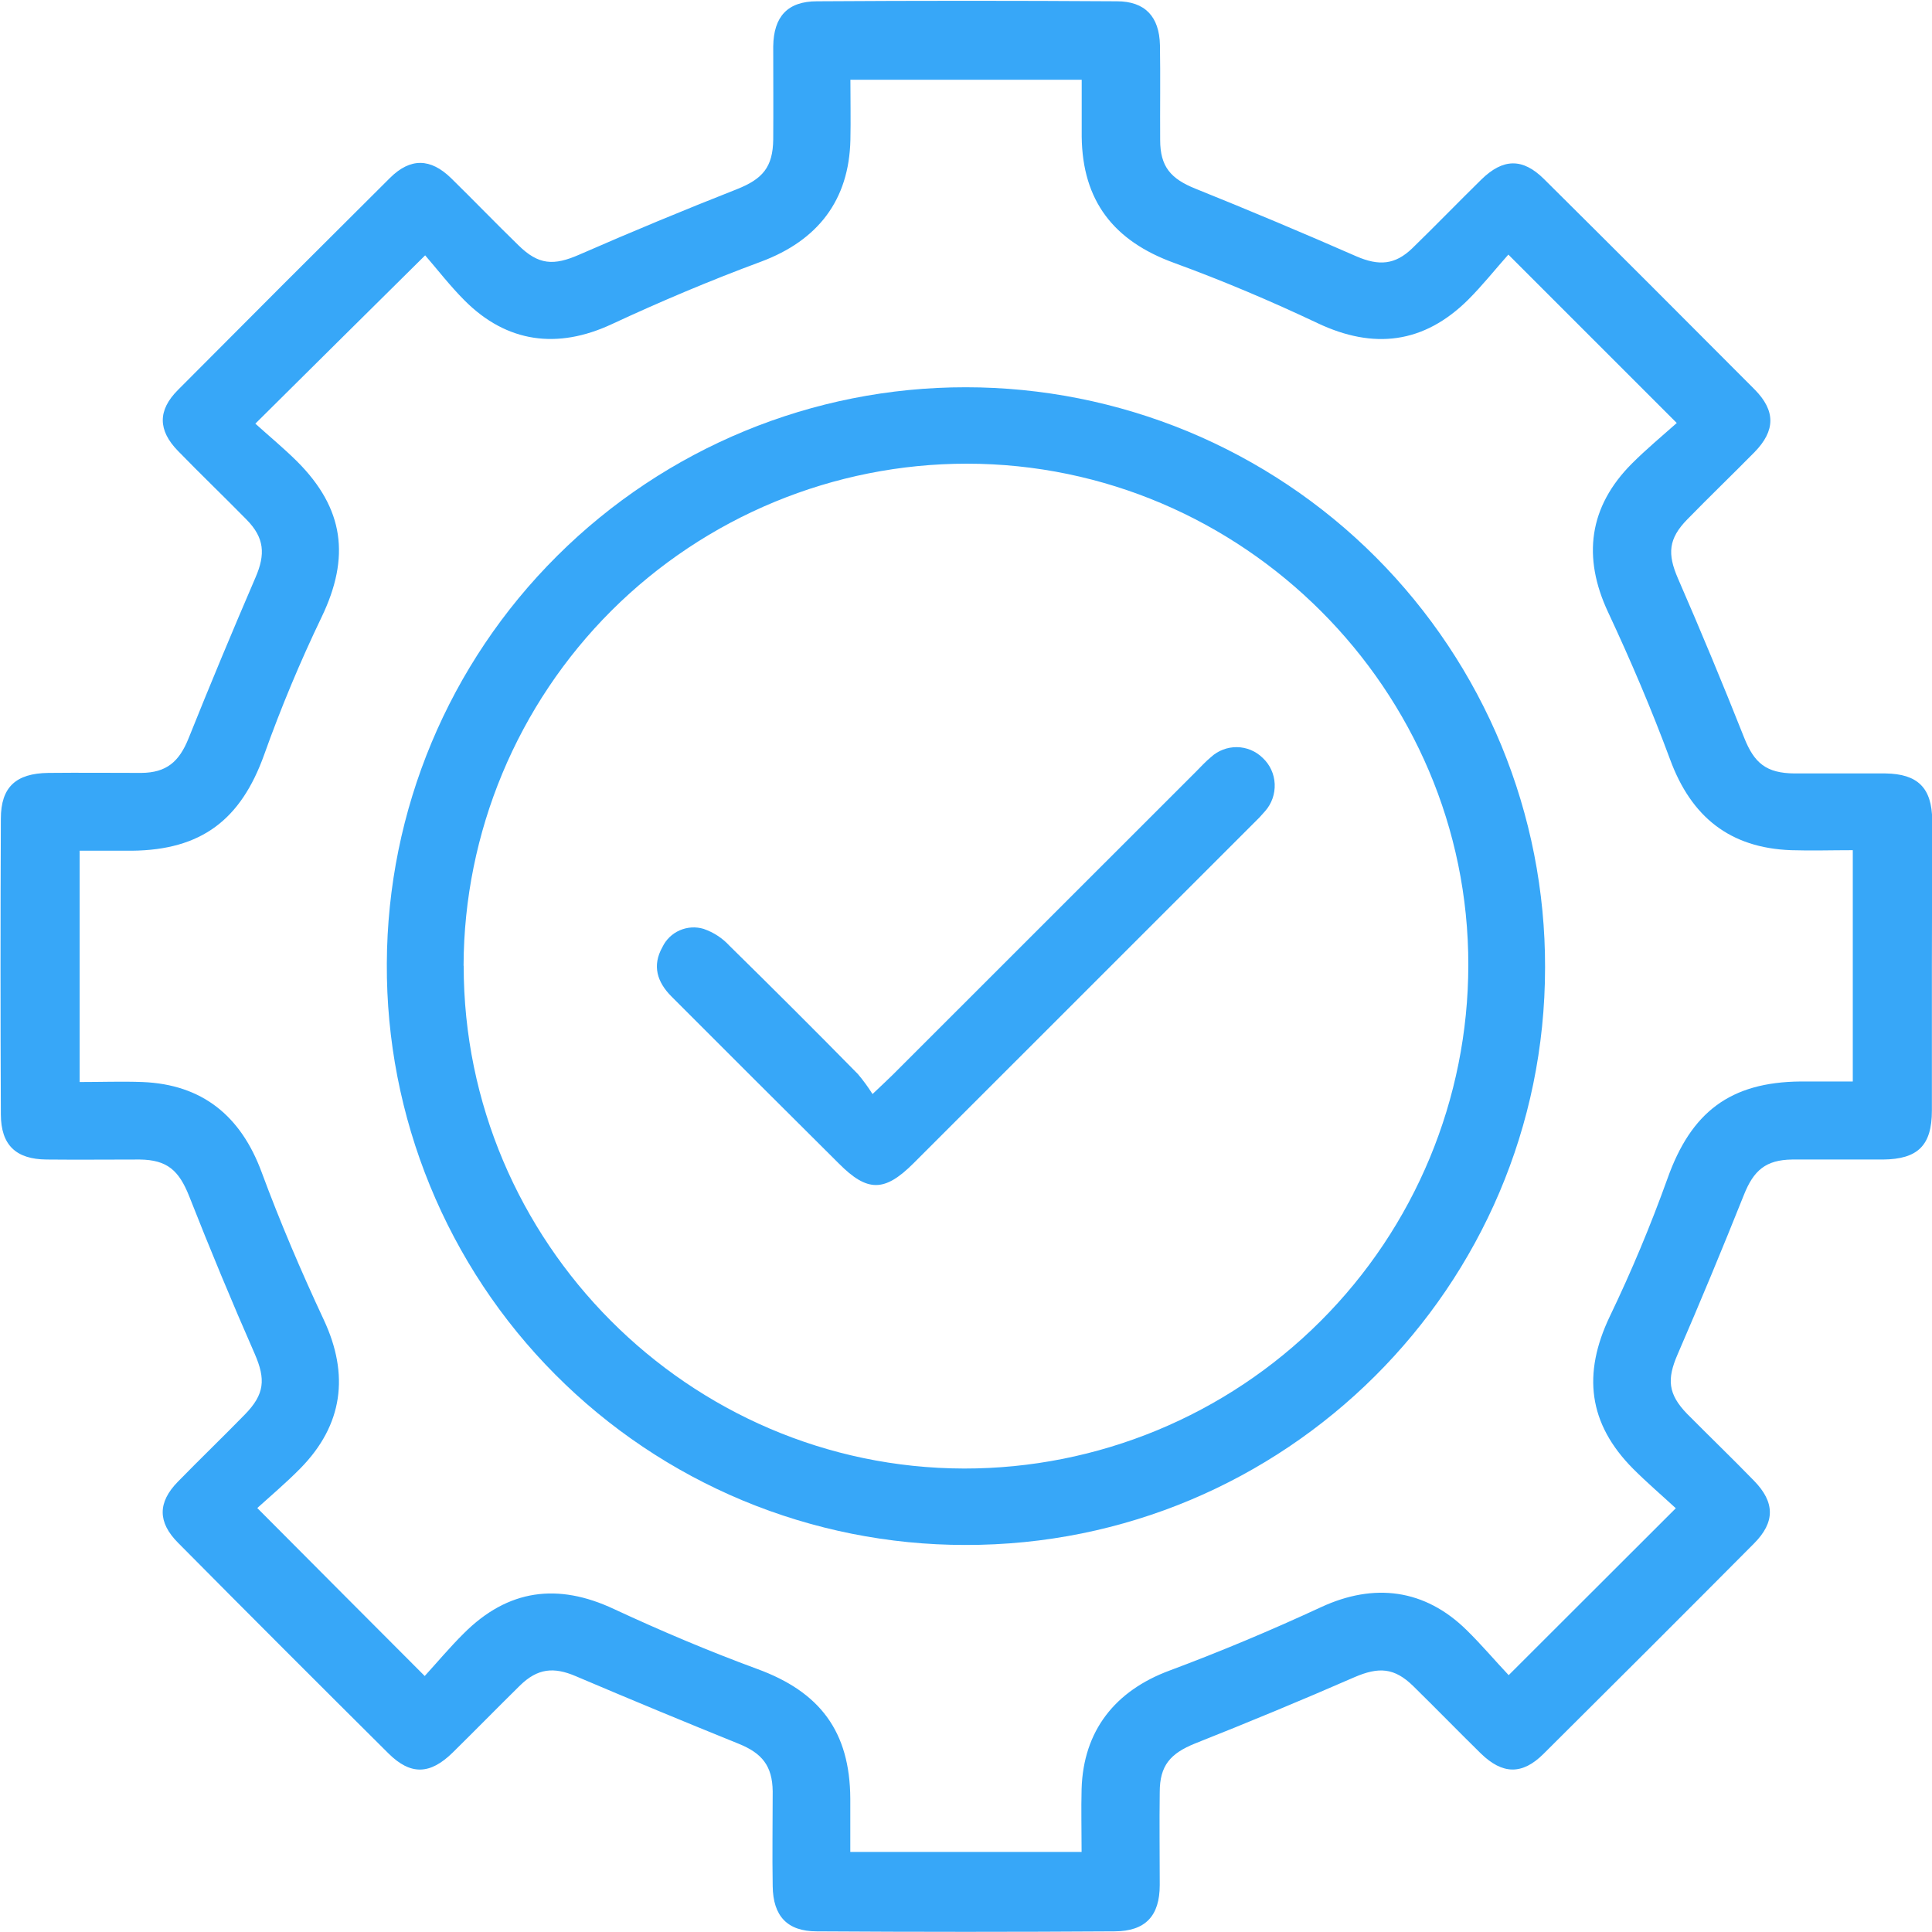 <svg width="18" height="18" viewBox="0 0 18 18" fill="none" xmlns="http://www.w3.org/2000/svg">
<g clip-path="url(#clip0_444_4565)">
<path d="M17.999 9.009C17.999 9.455 17.999 9.903 17.999 10.347C17.999 10.672 17.868 10.8 17.544 10.803C17.262 10.803 16.979 10.803 16.698 10.803C16.451 10.806 16.338 10.904 16.247 11.134C16.048 11.632 15.843 12.126 15.63 12.618C15.53 12.848 15.539 12.986 15.716 13.17C15.924 13.38 16.137 13.585 16.342 13.796C16.537 13.996 16.54 14.181 16.342 14.38C15.69 15.036 15.036 15.689 14.38 16.341C14.182 16.538 13.998 16.533 13.796 16.336C13.586 16.13 13.38 15.918 13.169 15.711C12.991 15.536 12.846 15.528 12.617 15.627C12.127 15.841 11.632 16.046 11.133 16.244C10.904 16.337 10.805 16.449 10.805 16.696C10.801 16.985 10.805 17.274 10.805 17.562C10.805 17.849 10.673 17.993 10.384 17.994C9.459 18 8.534 18 7.609 17.994C7.334 17.994 7.203 17.851 7.199 17.574C7.194 17.279 7.199 16.984 7.199 16.689C7.196 16.451 7.098 16.334 6.884 16.247C6.375 16.041 5.868 15.831 5.363 15.616C5.159 15.529 5.009 15.543 4.845 15.703C4.635 15.91 4.428 16.121 4.218 16.328C4.007 16.535 3.826 16.541 3.62 16.337C2.964 15.685 2.31 15.031 1.659 14.374C1.468 14.182 1.469 13.998 1.656 13.806C1.861 13.596 2.076 13.389 2.281 13.179C2.467 12.989 2.476 12.85 2.373 12.613C2.16 12.128 1.957 11.639 1.763 11.146C1.667 10.904 1.558 10.806 1.301 10.803C1.012 10.803 0.722 10.806 0.435 10.803C0.147 10.801 0.009 10.667 0.008 10.383C0.004 9.465 0.004 8.547 0.008 7.628C0.008 7.333 0.148 7.205 0.451 7.201C0.74 7.198 1.029 7.201 1.317 7.201C1.552 7.199 1.669 7.096 1.756 6.881C1.958 6.377 2.167 5.876 2.381 5.379C2.474 5.164 2.464 5.011 2.298 4.842C2.087 4.627 1.869 4.418 1.658 4.201C1.471 4.009 1.468 3.823 1.658 3.633C2.315 2.972 2.973 2.314 3.634 1.657C3.824 1.469 4.011 1.473 4.203 1.66C4.413 1.866 4.62 2.081 4.83 2.285C5.018 2.47 5.159 2.477 5.398 2.372C5.883 2.16 6.372 1.957 6.865 1.763C7.104 1.668 7.201 1.559 7.204 1.298C7.206 1.009 7.204 0.72 7.204 0.432C7.208 0.155 7.337 0.012 7.612 0.012C8.543 0.006 9.474 0.006 10.406 0.012C10.668 0.012 10.801 0.155 10.807 0.42C10.812 0.715 10.807 1.01 10.809 1.305C10.809 1.554 10.909 1.666 11.138 1.758C11.642 1.961 12.142 2.171 12.639 2.389C12.846 2.478 12.997 2.469 13.159 2.312C13.376 2.101 13.586 1.884 13.801 1.673C14.003 1.475 14.186 1.471 14.384 1.667C15.04 2.318 15.694 2.972 16.347 3.628C16.544 3.827 16.542 4.012 16.347 4.212C16.14 4.422 15.926 4.628 15.721 4.838C15.543 5.019 15.534 5.161 15.633 5.389C15.847 5.88 16.052 6.374 16.25 6.873C16.344 7.11 16.456 7.204 16.72 7.206C17.002 7.206 17.284 7.206 17.566 7.206C17.867 7.21 17.999 7.34 18.002 7.641C18.002 8.091 17.999 8.549 17.999 9.009ZM15.613 14.052C15.483 13.932 15.344 13.813 15.215 13.684C14.798 13.264 14.742 12.801 14.998 12.265C15.199 11.847 15.378 11.419 15.535 10.982C15.755 10.362 16.119 10.081 16.778 10.076C16.939 10.076 17.1 10.076 17.262 10.076V7.921C17.064 7.921 16.875 7.927 16.687 7.921C16.117 7.9 15.757 7.611 15.56 7.076C15.388 6.611 15.192 6.152 14.982 5.703C14.742 5.191 14.802 4.721 15.205 4.318C15.339 4.184 15.485 4.063 15.622 3.941L14.053 2.372C13.931 2.509 13.813 2.658 13.679 2.792C13.266 3.202 12.798 3.258 12.276 3.011C11.839 2.804 11.392 2.615 10.938 2.449C10.376 2.245 10.085 1.871 10.078 1.274C10.078 1.099 10.078 0.924 10.078 0.743H7.923C7.923 0.938 7.927 1.121 7.923 1.302C7.911 1.867 7.618 2.241 7.09 2.438C6.617 2.613 6.154 2.809 5.698 3.021C5.195 3.255 4.723 3.195 4.329 2.8C4.192 2.663 4.073 2.508 3.961 2.379C3.413 2.922 2.909 3.42 2.379 3.947C2.506 4.062 2.642 4.174 2.768 4.299C3.207 4.738 3.264 5.192 2.997 5.748C2.796 6.166 2.617 6.595 2.461 7.032C2.244 7.637 1.877 7.92 1.227 7.926C1.066 7.926 0.905 7.926 0.742 7.926V10.081C0.948 10.081 1.138 10.074 1.327 10.081C1.884 10.103 2.244 10.396 2.438 10.922C2.61 11.387 2.806 11.846 3.016 12.295C3.256 12.807 3.197 13.276 2.797 13.682C2.664 13.817 2.518 13.94 2.397 14.05C2.923 14.58 3.428 15.084 3.957 15.615C4.072 15.489 4.19 15.348 4.32 15.219C4.733 14.805 5.198 14.746 5.72 14.991C6.155 15.193 6.6 15.382 7.054 15.549C7.638 15.762 7.919 16.131 7.922 16.758C7.922 16.925 7.922 17.091 7.922 17.254H10.077C10.077 17.047 10.072 16.857 10.077 16.668C10.093 16.125 10.389 15.752 10.897 15.564C11.374 15.386 11.845 15.188 12.307 14.974C12.802 14.744 13.275 14.804 13.664 15.187C13.804 15.324 13.931 15.475 14.056 15.607L15.613 14.052Z" fill="#37A7F8"/>
<path d="M8.998 3.608C9.708 3.608 10.41 3.748 11.066 4.019C11.721 4.291 12.317 4.689 12.818 5.191C13.32 5.694 13.717 6.29 13.988 6.946C14.258 7.602 14.397 8.305 14.395 9.014C14.395 11.987 11.969 14.401 8.991 14.394C8.281 14.394 7.578 14.253 6.923 13.981C6.267 13.708 5.672 13.308 5.172 12.805C4.671 12.302 4.275 11.704 4.006 11.047C3.737 10.39 3.6 9.687 3.604 8.977C3.609 7.55 4.18 6.184 5.192 5.178C6.203 4.172 7.571 3.607 8.998 3.608ZM4.32 8.999C4.32 11.569 6.415 13.677 8.982 13.682C10.227 13.683 11.421 13.19 12.302 12.31C13.183 11.431 13.679 10.237 13.68 8.992C13.684 6.43 11.578 4.321 9.008 4.32C7.767 4.32 6.576 4.813 5.697 5.689C4.819 6.566 4.323 7.755 4.319 8.996L4.32 8.999Z" fill="#37A7F8"/>
<path d="M8.129 10.193C8.216 10.11 8.269 10.062 8.319 10.012C9.259 9.072 10.2 8.131 11.141 7.191C11.187 7.145 11.232 7.095 11.282 7.054C11.348 6.993 11.435 6.96 11.524 6.961C11.614 6.962 11.7 6.998 11.764 7.061C11.832 7.124 11.872 7.211 11.876 7.304C11.88 7.397 11.848 7.488 11.787 7.557C11.753 7.597 11.717 7.635 11.679 7.671L8.509 10.84C8.241 11.107 8.081 11.108 7.815 10.84C7.295 10.323 6.776 9.805 6.257 9.285C6.122 9.15 6.074 8.997 6.172 8.823C6.205 8.754 6.262 8.699 6.332 8.668C6.403 8.637 6.482 8.632 6.555 8.654C6.648 8.686 6.731 8.74 6.797 8.812C7.199 9.207 7.598 9.605 7.993 10.007C8.043 10.066 8.088 10.128 8.129 10.193Z" fill="#37A7F8"/>
</g>
<defs>
<clipPath id="clip0_444_4565">
<rect width="18" height="18" fill="white"/>
</clipPath>
</defs>
</svg>
